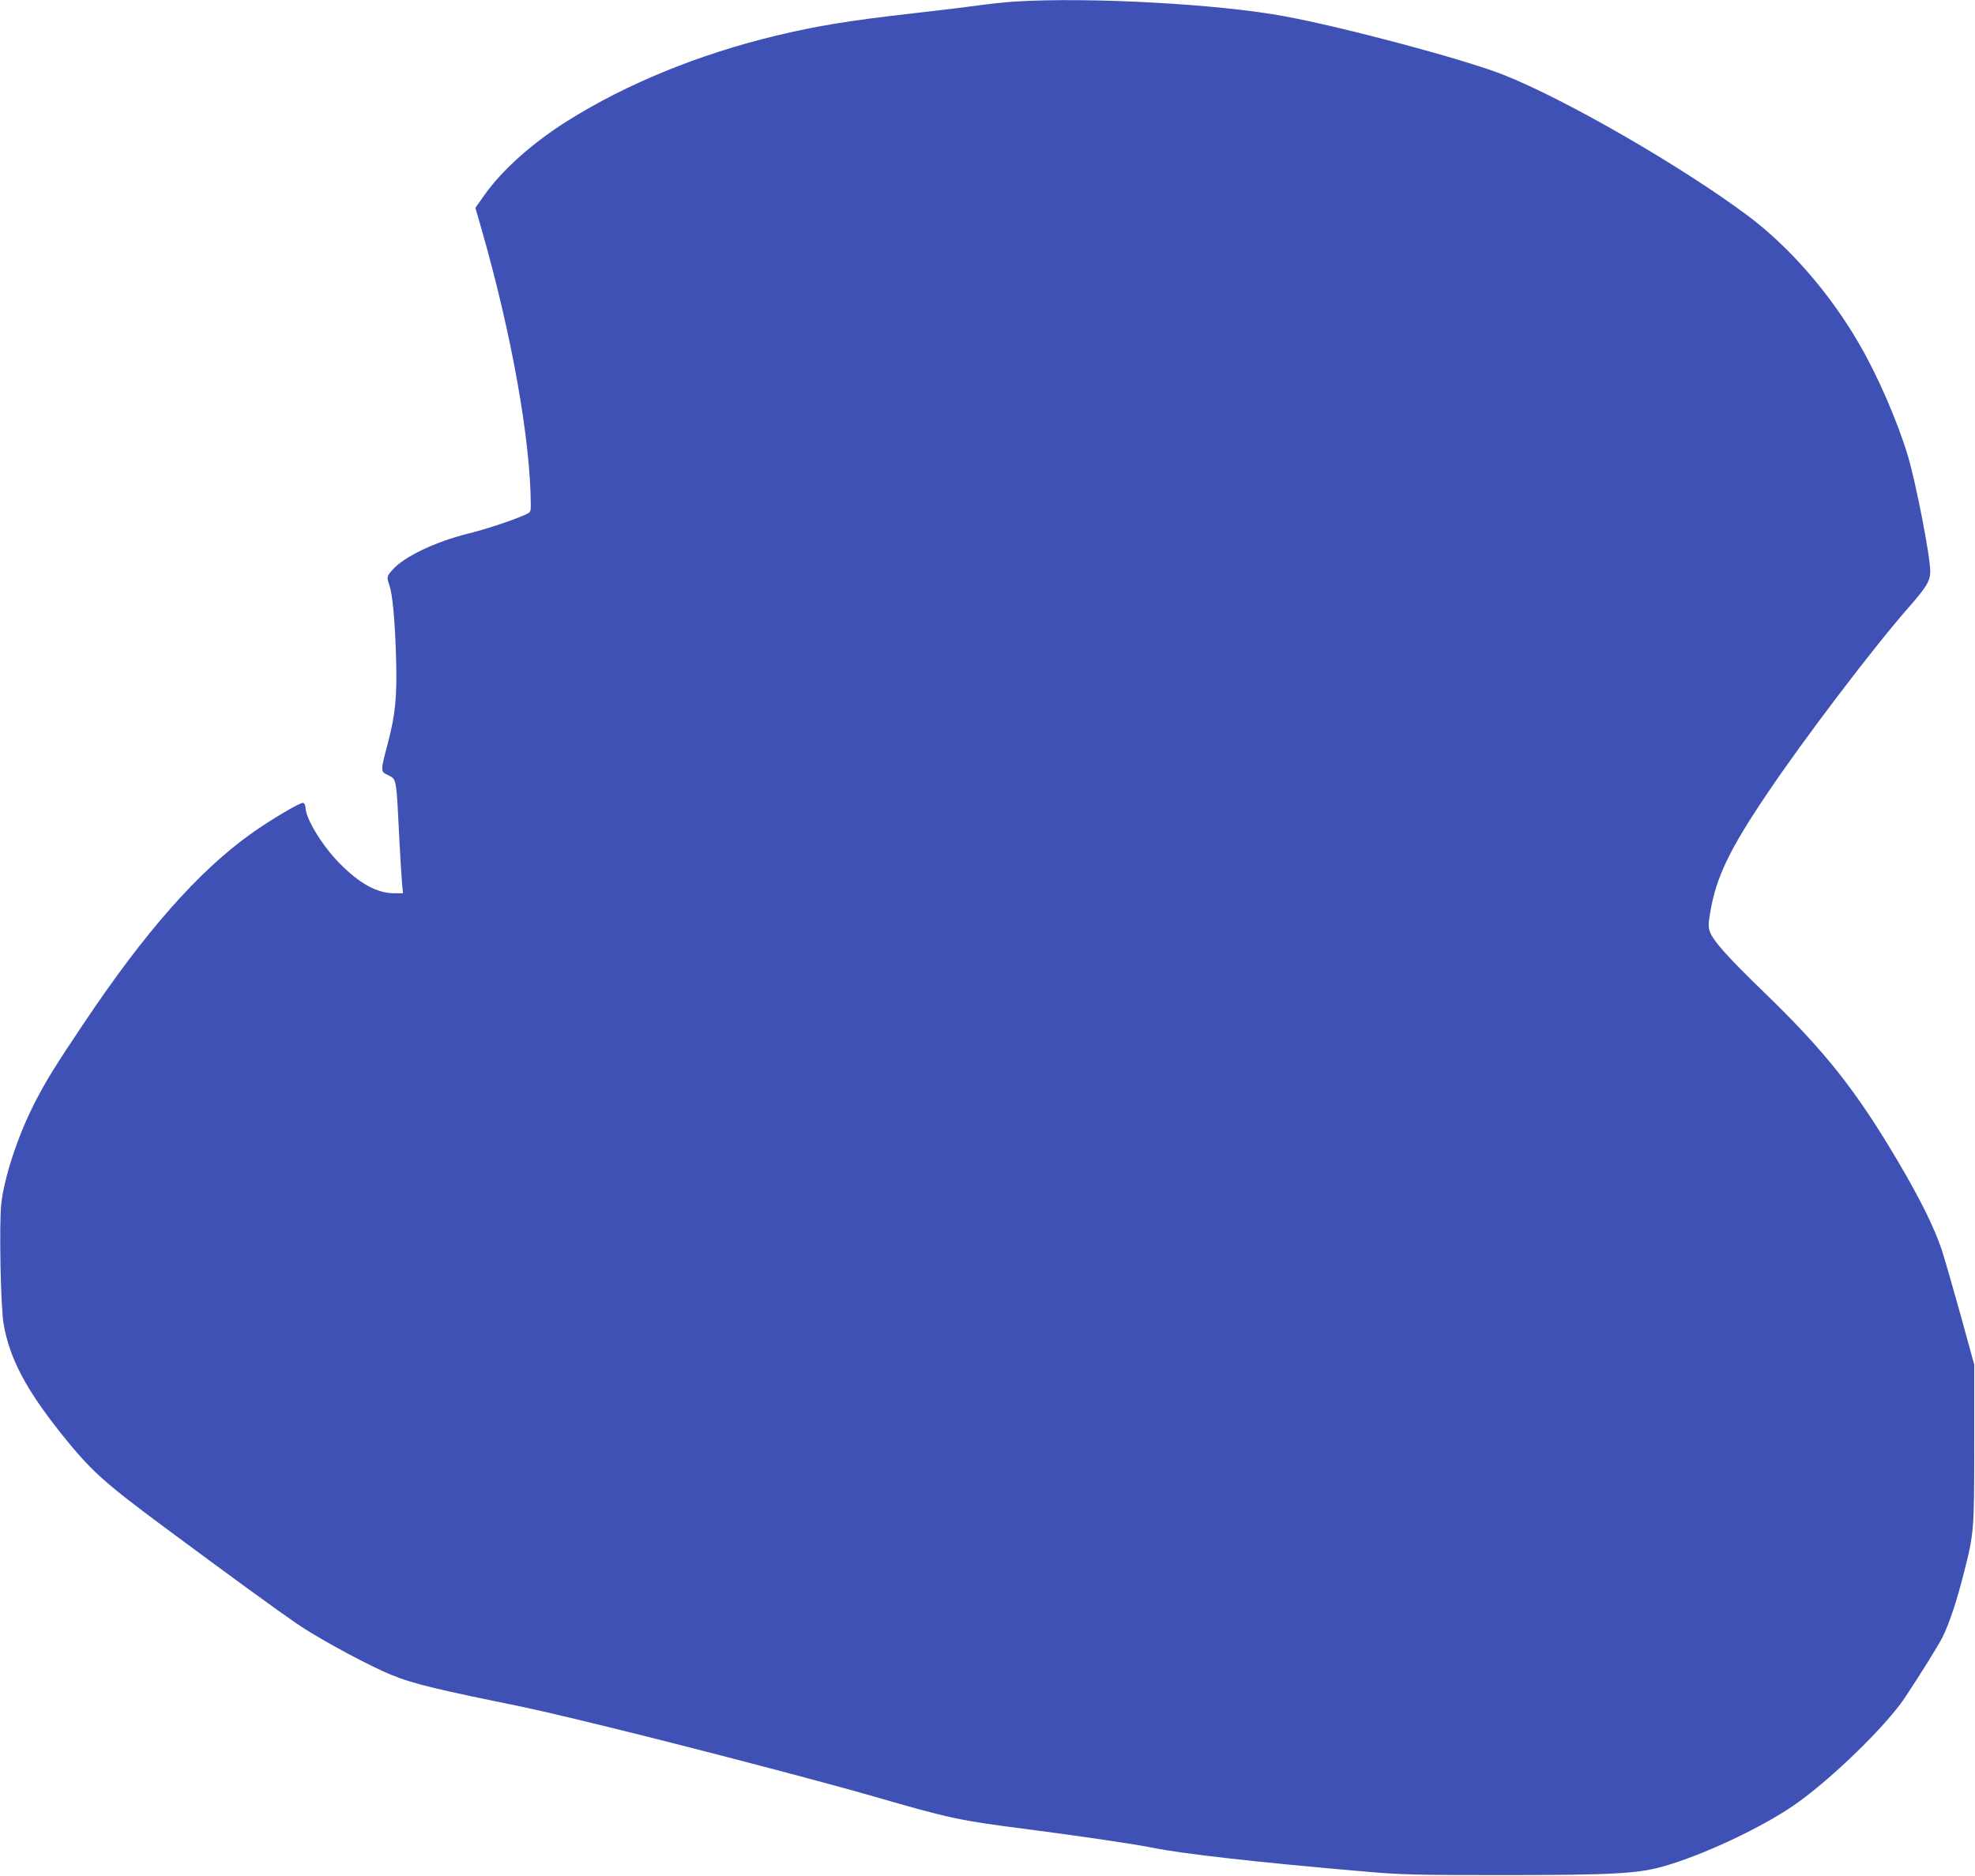 <?xml version="1.0" standalone="no"?>
<!DOCTYPE svg PUBLIC "-//W3C//DTD SVG 20010904//EN"
 "http://www.w3.org/TR/2001/REC-SVG-20010904/DTD/svg10.dtd">
<svg version="1.0" xmlns="http://www.w3.org/2000/svg"
 width="1280pt" height="1216pt" viewBox="0 0 1280 1216"
 preserveAspectRatio="xMidYMid meet">
<g transform="translate(0,1216) scale(0.1,-0.1)"
fill="#3f51b5" stroke="none">
<path d="M6580 12150 c-63 -4 -167 -15 -230 -24 -63 -9 -252 -32 -420 -51
-426 -48 -627 -81 -900 -146 -502 -121 -966 -311 -1348 -550 -227 -142 -424
-317 -540 -480 l-61 -86 40 -139 c195 -679 317 -1364 319 -1787 0 -47 0 -48
-47 -68 -88 -38 -246 -90 -364 -119 -210 -53 -408 -148 -482 -230 -41 -45 -42
-49 -23 -105 20 -57 36 -228 43 -470 7 -251 -4 -364 -54 -555 -47 -176 -47
-181 -3 -202 63 -32 57 -1 80 -453 6 -110 13 -226 16 -257 l6 -58 -56 0 c-114
0 -229 64 -362 201 -110 114 -214 286 -214 355 0 13 -7 27 -15 30 -16 6 -214
-111 -342 -203 -338 -242 -682 -632 -1078 -1223 -192 -286 -252 -384 -325
-528 -106 -209 -193 -474 -212 -647 -14 -133 -4 -671 16 -780 39 -221 143
-419 373 -708 189 -237 273 -313 668 -606 423 -314 723 -532 855 -623 120 -83
383 -228 556 -308 151 -70 276 -103 727 -196 258 -52 331 -69 738 -168 489
-119 1404 -358 1724 -451 487 -141 556 -156 980 -210 354 -46 687 -95 815
-120 207 -42 696 -97 1395 -157 234 -20 322 -22 875 -22 712 0 882 9 1046 55
260 73 650 256 864 407 233 164 583 505 705 687 99 149 214 333 244 392 43 86
93 235 139 418 66 259 67 273 67 840 l0 510 -88 320 c-49 176 -104 367 -123
425 -48 144 -139 327 -279 565 -274 465 -475 719 -871 1102 -236 228 -334 338
-353 396 -10 28 -9 55 4 129 38 222 125 403 360 752 241 360 702 966 932 1227
109 124 133 165 133 226 0 96 -93 575 -145 748 -67 224 -198 525 -318 730
-187 323 -450 625 -717 825 -429 321 -1192 761 -1591 917 -255 100 -1027 306
-1416 378 -427 79 -1266 125 -1743 95z"/>
</g>
</svg>
